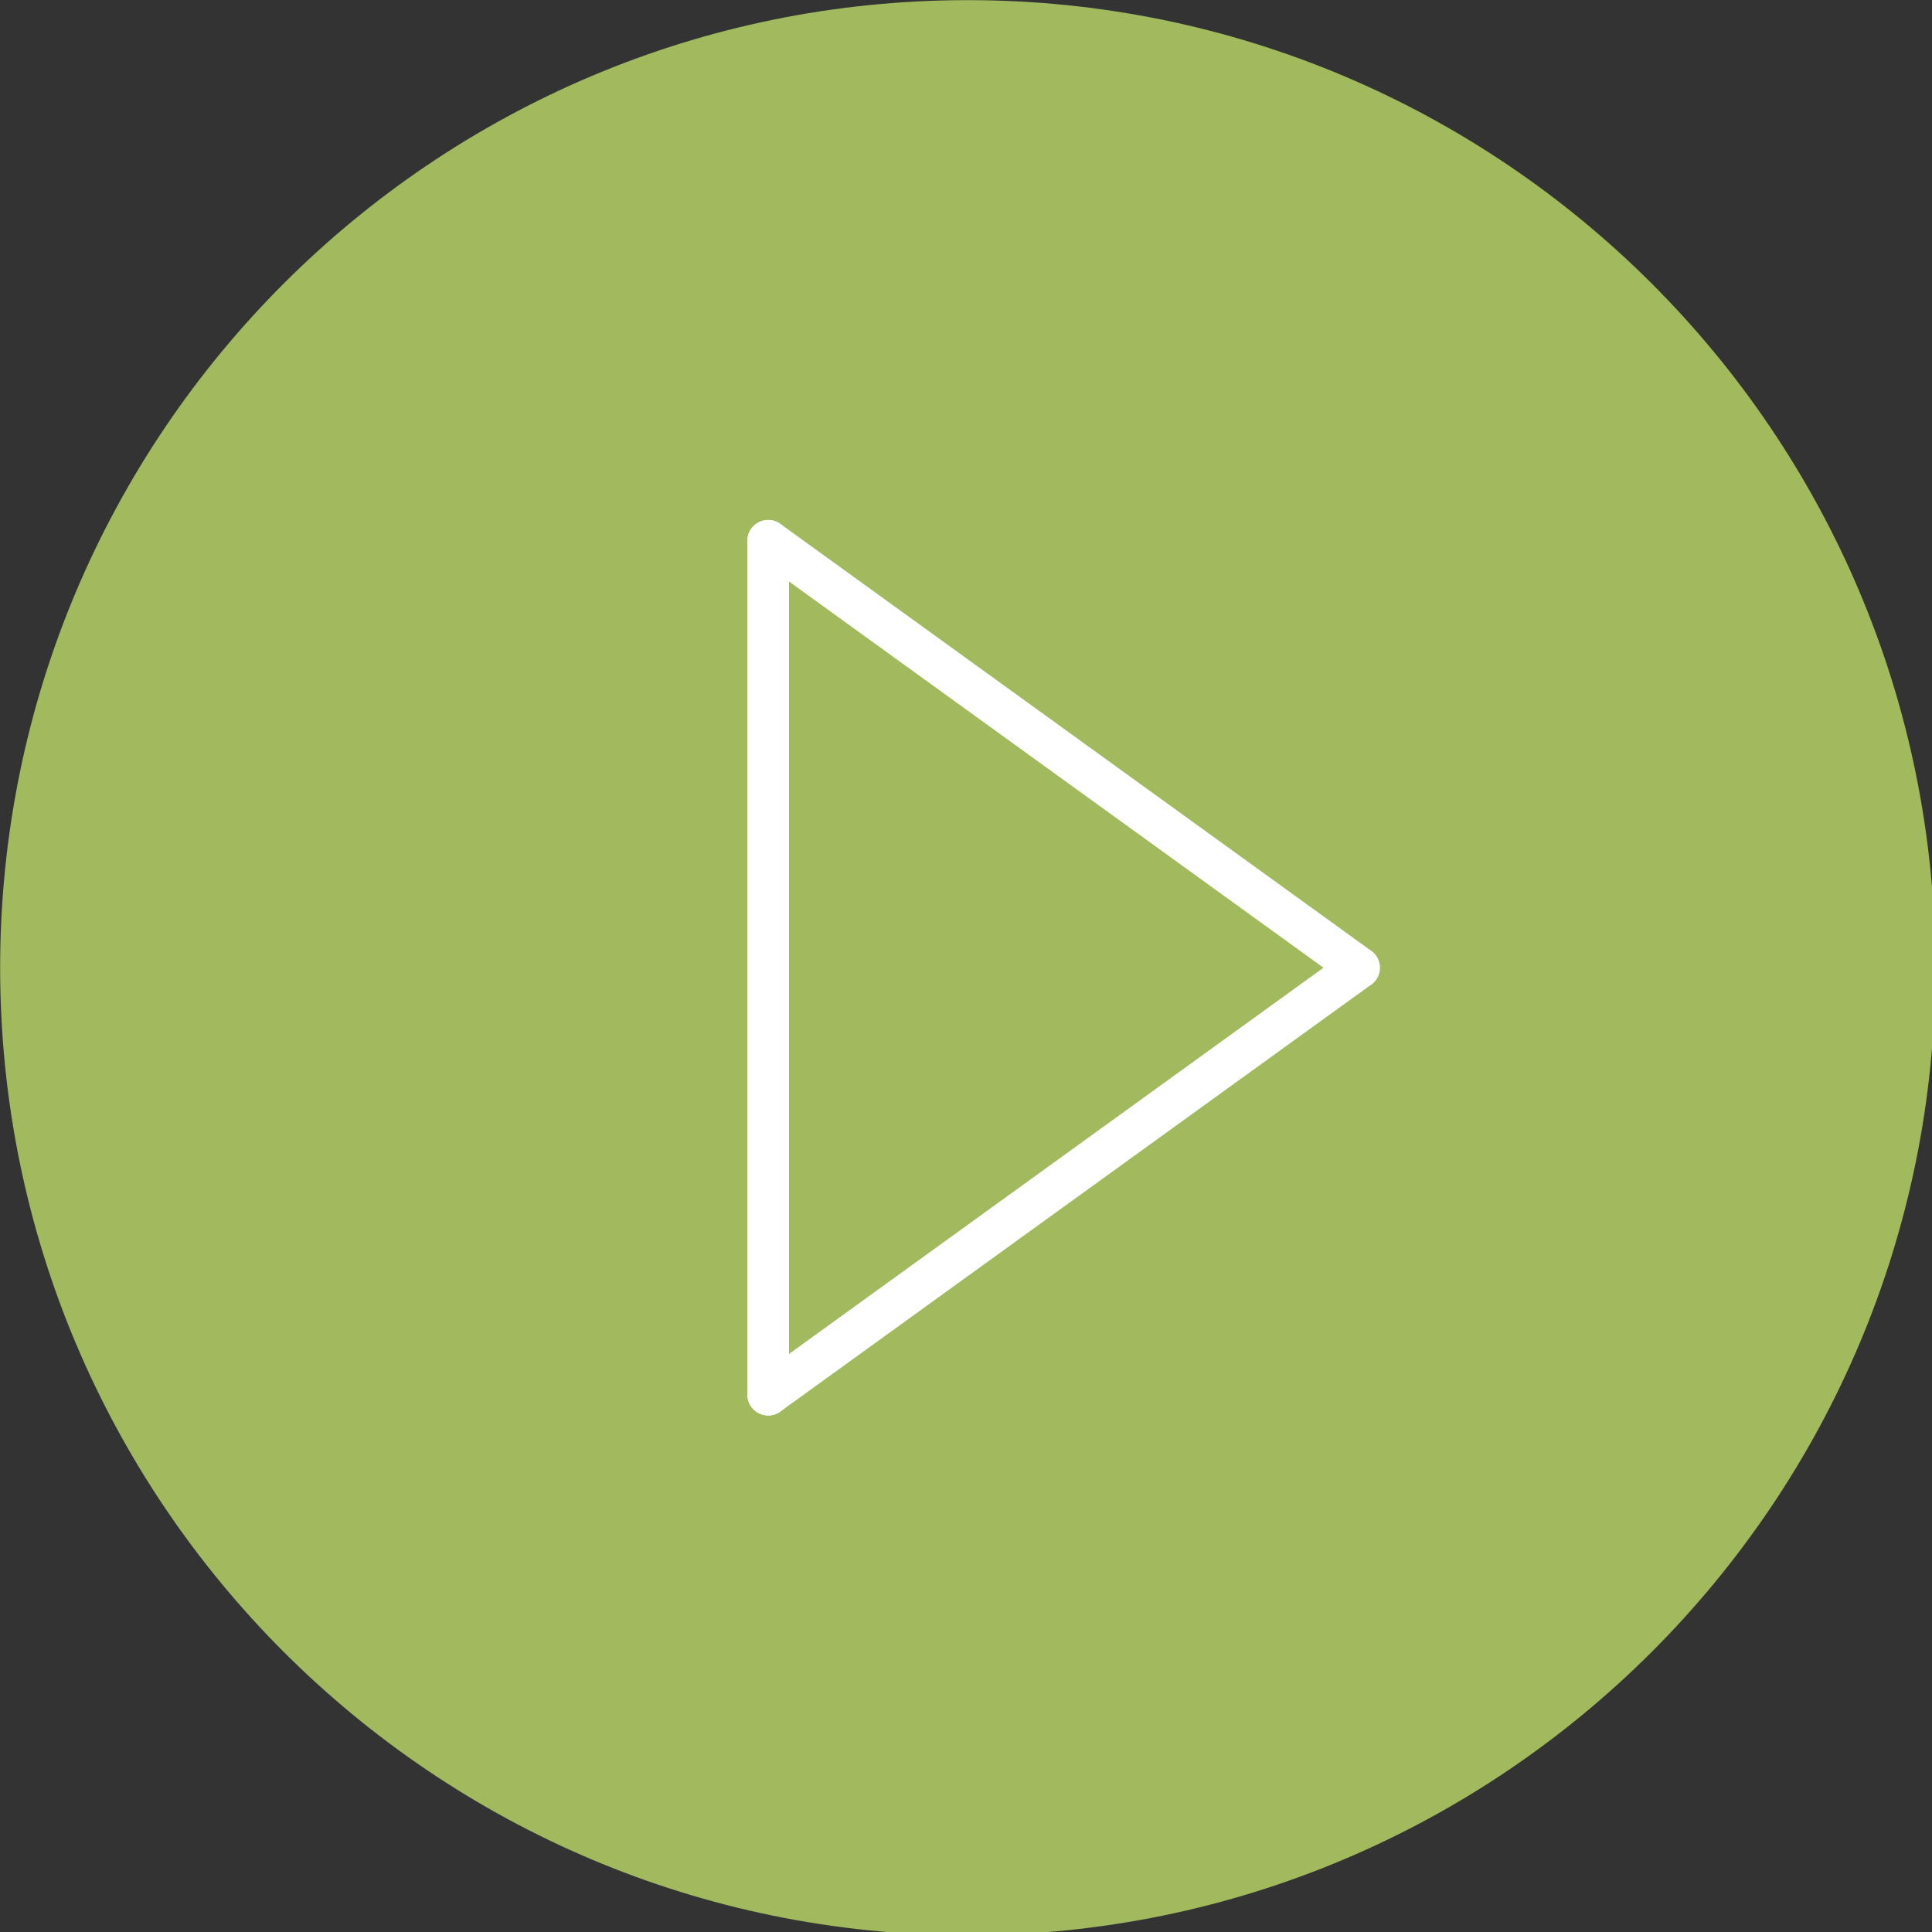 <?xml version="1.0" encoding="UTF-8" standalone="no"?>
<svg
   xmlns:dc="http://purl.org/dc/elements/1.1/"
   xmlns:cc="http://creativecommons.org/ns#"
   xmlns:rdf="http://www.w3.org/1999/02/22-rdf-syntax-ns#"
   xmlns:svg="http://www.w3.org/2000/svg"
   xmlns="http://www.w3.org/2000/svg"
   xmlns:sodipodi="http://sodipodi.sourceforge.net/DTD/sodipodi-0.dtd"
   xmlns:inkscape="http://www.inkscape.org/namespaces/inkscape"
   enable-background="new 0 0 800 800"
   version="1.1"
   viewBox="0 0 75 75"
   xml:space="preserve"
   id="svg14"
   sodipodi:docname="play.svg"
   width="75"
   height="75"
   inkscape:version="0.92.3 (2405546, 2018-03-11)"><rect x="0" y="0" width="75" height="75" fill="#333333" stroke="none"/><defs
     id="defs18" /><sodipodi:namedview
     pagecolor="#ffffff"
     bordercolor="#666666"
     borderopacity="1"
     objecttolerance="10"
     gridtolerance="10"
     guidetolerance="10"
     inkscape:pageopacity="0"
     inkscape:pageshadow="2"
     inkscape:window-width="1680"
     inkscape:window-height="1022"
     id="namedview16"
     showgrid="false"
     fit-margin-top="0"
     fit-margin-left="0"
     fit-margin-right="0"
     fit-margin-bottom="0"
     inkscape:zoom="1"
     inkscape:cx="191.4"
     inkscape:cy="291.9"
     inkscape:window-x="0"
     inkscape:window-y="30"
     inkscape:window-maximized="1"
     inkscape:current-layer="svg14" /><g
     id="g834"
     transform="matrix(0.101,0,0,0.101,-2.833,-2.833)"
     style="fill:#a5bf5f;fill-opacity:0.961"><path
       d="M 771.9,400 C 771.9,605.3 605.3,771.9 400,771.9 194.7,771.9 28.1,605.3 28.1,400 28.1,194.7 194.7,28.1 400,28.1 605.3,28.1 771.9,194.7 771.9,400 Z"
       id="path2"
       inkscape:connector-curvature="0"
       style="fill:#a5bf5f;fill-opacity:0.961" /><g
       id="Layer_2"
       style="fill:#a5bf5f;fill-opacity:0.961"><g
         id="g11"
         style="fill:#a5bf5f;fill-opacity:0.961"><line
           id="line5"
           y2="564.1"
           y1="235.9"
           x2="323.3"
           x1="323.3"
           stroke-miterlimit="10"
           style="fill:#a5bf5f;stroke:#ffffff;stroke-width:16;stroke-linecap:round;stroke-linejoin:round;stroke-miterlimit:10;fill-opacity:0.961" /><line
           id="line7"
           y2="400"
           y1="235.9"
           x2="550.4"
           x1="323.3"
           stroke-miterlimit="10"
           style="fill:#a5bf5f;stroke:#ffffff;stroke-width:16;stroke-linecap:round;stroke-linejoin:round;stroke-miterlimit:10;fill-opacity:0.961" /><line
           id="line9"
           y2="564.1"
           y1="400"
           x2="323.3"
           x1="550.4"
           stroke-miterlimit="10"
           style="fill:#a5bf5f;stroke:#ffffff;stroke-width:16;stroke-linecap:round;stroke-linejoin:round;stroke-miterlimit:10;fill-opacity:0.961" /></g></g></g></svg>